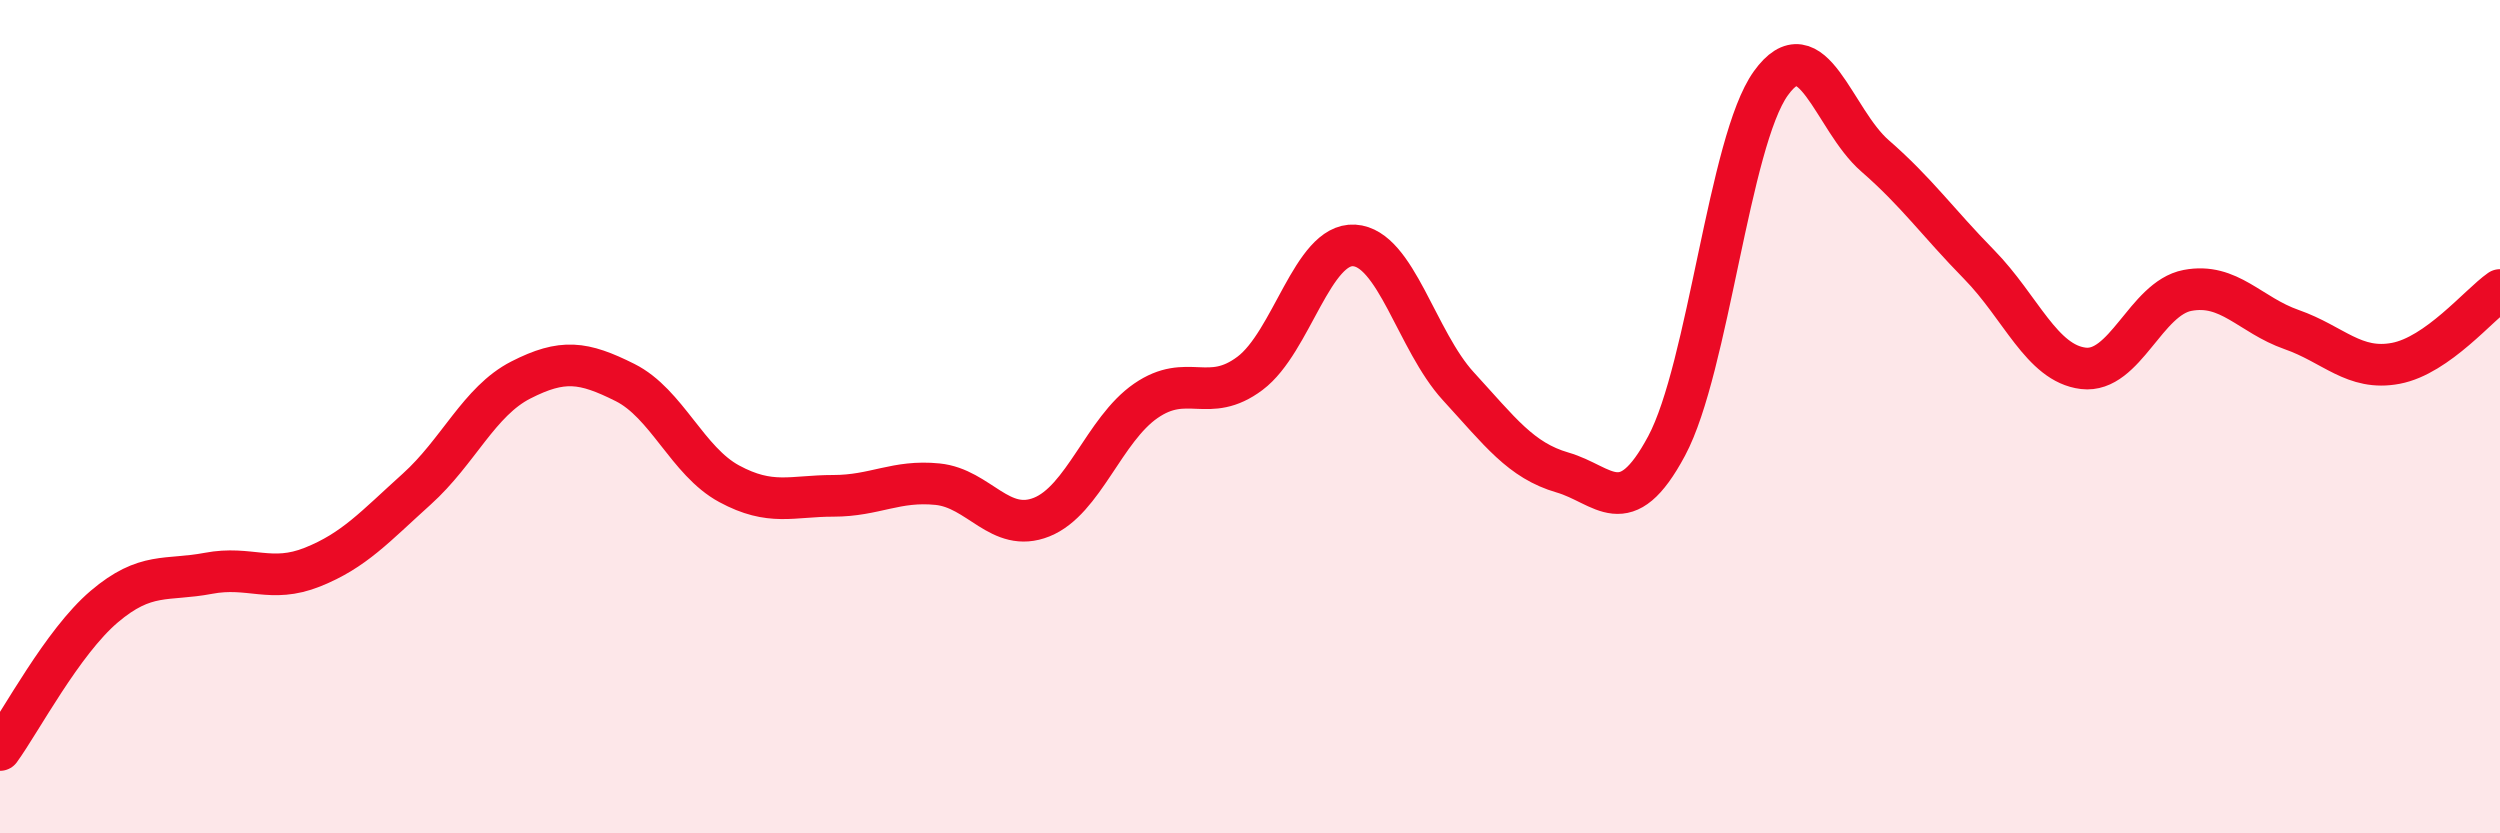
    <svg width="60" height="20" viewBox="0 0 60 20" xmlns="http://www.w3.org/2000/svg">
      <path
        d="M 0,18 C 0.5,17.31 1.5,15.41 2.5,14.56 C 3.5,13.71 4,13.95 5,13.76 C 6,13.57 6.5,14.01 7.5,13.61 C 8.5,13.21 9,12.64 10,11.74 C 11,10.84 11.5,9.63 12.5,9.12 C 13.5,8.61 14,8.68 15,9.18 C 16,9.68 16.5,11.07 17.5,11.61 C 18.5,12.15 19,11.9 20,11.9 C 21,11.9 21.5,11.52 22.5,11.62 C 23.5,11.72 24,12.81 25,12.41 C 26,12.01 26.5,10.31 27.5,9.62 C 28.5,8.93 29,9.71 30,8.96 C 31,8.21 31.5,5.83 32.5,5.89 C 33.5,5.95 34,8.18 35,9.27 C 36,10.36 36.5,11.05 37.5,11.34 C 38.5,11.63 39,12.57 40,10.7 C 41,8.83 41.5,3.39 42.5,2 C 43.5,0.61 44,2.87 45,3.74 C 46,4.61 46.5,5.33 47.5,6.35 C 48.5,7.37 49,8.72 50,8.84 C 51,8.96 51.5,7.16 52.5,6.97 C 53.5,6.78 54,7.56 55,7.91 C 56,8.26 56.5,8.91 57.5,8.72 C 58.5,8.53 59.5,7.31 60,6.96L60 20L0 20Z"
        fill="#EB0A25"
        opacity="0.1"
        stroke-linecap="round"
        stroke-linejoin="round"
      />
      <path
        d="M 0,18 C 0.5,17.31 1.5,15.41 2.5,14.56 C 3.5,13.71 4,13.95 5,13.76 C 6,13.57 6.5,14.01 7.5,13.61 C 8.5,13.21 9,12.64 10,11.74 C 11,10.84 11.5,9.63 12.5,9.12 C 13.5,8.61 14,8.68 15,9.18 C 16,9.68 16.5,11.07 17.5,11.61 C 18.5,12.15 19,11.9 20,11.9 C 21,11.9 21.5,11.52 22.5,11.62 C 23.5,11.72 24,12.81 25,12.41 C 26,12.01 26.5,10.31 27.5,9.62 C 28.5,8.93 29,9.71 30,8.96 C 31,8.21 31.5,5.83 32.5,5.89 C 33.5,5.95 34,8.18 35,9.27 C 36,10.36 36.5,11.05 37.5,11.34 C 38.5,11.63 39,12.57 40,10.7 C 41,8.83 41.5,3.39 42.5,2 C 43.5,0.61 44,2.87 45,3.74 C 46,4.61 46.5,5.33 47.5,6.35 C 48.5,7.37 49,8.72 50,8.84 C 51,8.96 51.5,7.16 52.5,6.97 C 53.5,6.78 54,7.56 55,7.91 C 56,8.26 56.5,8.91 57.5,8.72 C 58.5,8.53 59.5,7.31 60,6.96"
        stroke="#EB0A25"
        stroke-width="1"
        fill="none"
        stroke-linecap="round"
        stroke-linejoin="round"
      />
    </svg>
  